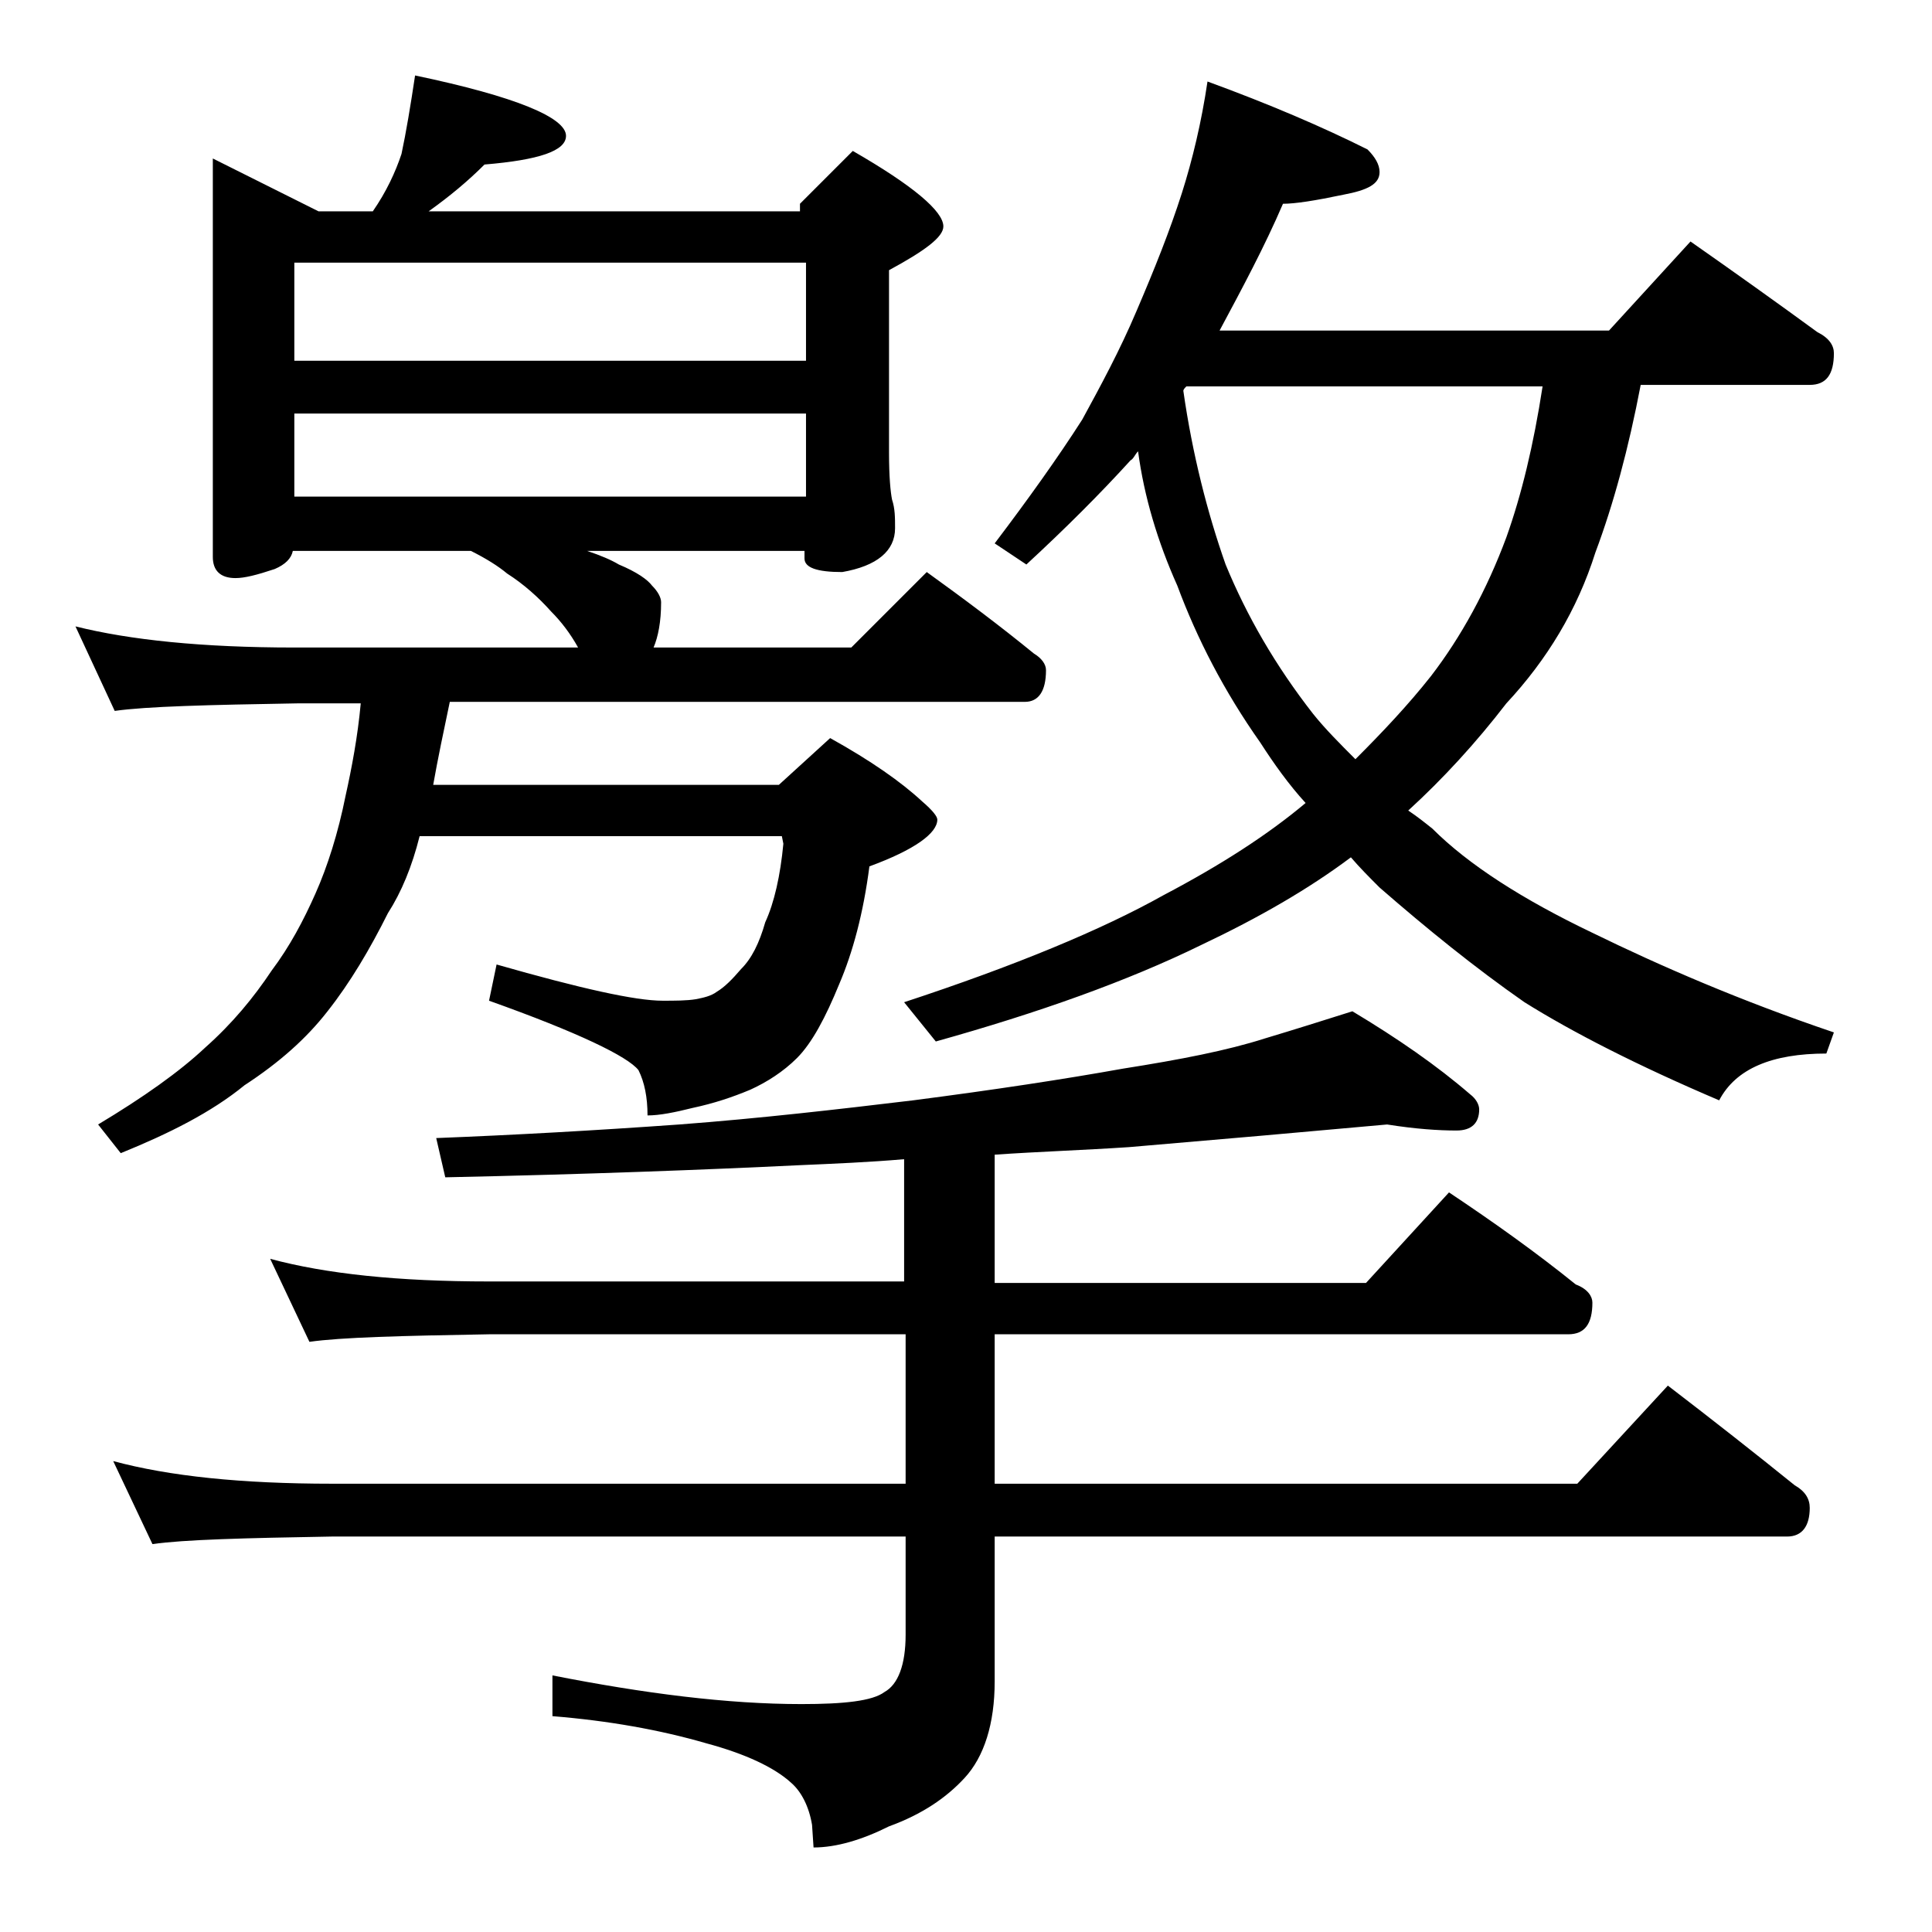 <?xml version="1.0" encoding="utf-8"?>
<!-- Generator: Adobe Illustrator 18.0.0, SVG Export Plug-In . SVG Version: 6.00 Build 0)  -->
<!DOCTYPE svg PUBLIC "-//W3C//DTD SVG 1.1//EN" "http://www.w3.org/Graphics/SVG/1.1/DTD/svg11.dtd">
<svg version="1.1" id="Layer_1" xmlns="http://www.w3.org/2000/svg" xmlns:xlink="http://www.w3.org/1999/xlink" x="0px" y="0px"
	 viewBox="0 0 128 128" enable-background="new 0 0 128 128" xml:space="preserve">
<path d="M31.2,36.5H19.4c-0.1,0.5-0.5,0.9-1.2,1.2c-1.2,0.4-2,0.6-2.6,0.6c-1,0-1.5-0.5-1.5-1.4V10.5l7,3.5h3.6
	c0.9-1.3,1.5-2.6,1.9-3.8c0.3-1.4,0.6-3.2,0.9-5.2c6.7,1.4,10,2.8,10,4c0,1-1.8,1.6-5.4,1.9C31,12,29.8,13,28.4,14H53v-0.5l3.5-3.5
	c4,2.3,6,4,6,5c0,0.7-1.2,1.6-3.6,2.9V30c0,1.6,0.1,2.6,0.2,3.1c0.2,0.6,0.2,1.2,0.2,1.9c0,1.5-1.2,2.5-3.5,2.9
	c-1.7,0-2.5-0.3-2.5-0.9v-0.5H38.9c0.9,0.3,1.6,0.6,2.1,0.9c1.2,0.5,1.9,1,2.2,1.4c0.4,0.4,0.6,0.8,0.6,1.1c0,1.3-0.2,2.3-0.5,3
	h13.1l5-5c2.5,1.8,4.9,3.6,7.1,5.4c0.5,0.3,0.8,0.7,0.8,1.1c0,1.4-0.5,2.1-1.4,2.1H29.8c-0.4,1.9-0.8,3.8-1.1,5.5h22.9l3.4-3.1
	c2.7,1.5,4.7,2.9,6.1,4.2c0.7,0.6,1,1,1,1.2c0,0.9-1.5,2-4.5,3.1c-0.4,3.1-1.1,5.7-2,7.8c-0.9,2.2-1.8,3.9-2.8,4.9
	c-0.9,0.9-2,1.6-3.1,2.1c-1.2,0.5-2.4,0.9-3.8,1.2c-1.2,0.3-2.2,0.5-3,0.5c0-1.2-0.2-2.2-0.6-3c-0.7-0.9-4-2.5-9.9-4.6l0.5-2.4
	c5.6,1.6,9.2,2.4,11,2.4c0.8,0,1.6,0,2.2-0.1c0.5-0.1,1-0.2,1.4-0.5c0.5-0.3,1-0.8,1.6-1.5c0.7-0.7,1.2-1.7,1.6-3.1
	c0.6-1.3,1-3.1,1.2-5.2l-0.1-0.5H27.8c-0.5,2-1.2,3.7-2.1,5.1c-1.2,2.4-2.5,4.6-4,6.5c-1.4,1.8-3.2,3.4-5.5,4.9
	c-2.2,1.8-5,3.2-8.2,4.5l-1.5-1.9c3-1.8,5.4-3.5,7.1-5.1c1.8-1.6,3.2-3.3,4.4-5.1c1.2-1.6,2.1-3.3,2.9-5.1c0.8-1.8,1.5-4,2-6.5
	c0.4-1.8,0.8-3.9,1-6.1h-4.2c-5.9,0.1-10,0.2-12.1,0.5L5,41.5c3.6,0.9,8.4,1.4,14.5,1.4h18.8c-0.5-0.9-1.1-1.7-1.8-2.4
	c-0.8-0.9-1.8-1.8-2.9-2.5C33,37.5,32.2,37,31.2,36.5z M91.9,74.5c-5.5,0.5-11.2,1-17.1,1.5c-3,0.2-6,0.3-8.9,0.5V85h24.6l5.5-6
	c3,2,5.8,4,8.4,6.1c0.8,0.3,1.1,0.8,1.1,1.2c0,1.4-0.5,2.1-1.6,2.1h-38v9.9h38.6l6-6.5c3,2.3,5.8,4.5,8.4,6.6c0.7,0.4,1,0.9,1,1.5
	c0,1.2-0.5,1.9-1.5,1.9H65.9v9.6c0,2.8-0.7,5-2,6.4c-1.2,1.3-2.8,2.4-5,3.2c-1.8,0.9-3.5,1.4-5,1.4l-0.1-1.5
	c-0.2-1.2-0.7-2.2-1.4-2.8c-1.1-1-3-1.9-5.6-2.6c-3.1-0.9-6.5-1.5-10.2-1.8V111c6.1,1.2,11.6,1.9,16.5,1.9c2.8,0,4.7-0.2,5.5-0.8
	c0.9-0.5,1.4-1.8,1.4-3.8v-6.5h-38c-5.8,0.1-9.8,0.2-11.9,0.5l-2.6-5.5c3.7,1,8.5,1.5,14.5,1.5h38v-9.9H32.4
	c-5.8,0.1-9.8,0.2-11.9,0.5l-2.6-5.5c3.7,1,8.5,1.5,14.5,1.5h27.5v-8.1c-2.3,0.2-4.7,0.3-7,0.4c-6.2,0.3-14,0.6-23.4,0.8l-0.6-2.6
	c5.1-0.2,10.5-0.5,16.1-0.9c5.3-0.4,10.5-1,15.5-1.6c5.4-0.7,10-1.4,13.9-2.1c3.8-0.6,6.9-1.2,9.4-2c2-0.6,3.9-1.2,5.8-1.8
	c3,1.8,5.6,3.6,7.8,5.5c0.4,0.3,0.6,0.7,0.6,1c0,0.9-0.5,1.4-1.5,1.4C95.3,74.9,93.8,74.8,91.9,74.5z M19.5,23.9h33.9v-6.5H19.5
	V23.9z M19.5,32.9h33.9v-5.5H19.5V32.9z M80,5.4c4.1,1.5,7.6,3,10.6,4.5c0.5,0.5,0.8,1,0.8,1.5c0,0.8-0.8,1.2-2.4,1.5
	c-1.9,0.4-3.2,0.6-4,0.6c-1.2,2.8-2.7,5.6-4.2,8.4h25.8L112,16c3,2.1,5.8,4.1,8.4,6c0.8,0.4,1.1,0.9,1.1,1.4c0,1.4-0.5,2.1-1.6,2.1
	h-11.2c-0.8,4.2-1.8,7.9-3,11.1c-1.2,3.8-3.2,7.1-5.9,10c-2,2.6-4.2,5-6.5,7.1c0.6,0.4,1.1,0.8,1.6,1.2c2.4,2.4,6,4.7,10.6,6.9
	c4.5,2.2,9.8,4.5,16,6.6l-0.5,1.4c-3.6,0-6,1-7.1,3.1c-5.4-2.3-9.7-4.5-12.9-6.5c-3.3-2.3-6.5-4.9-9.6-7.6c-0.7-0.7-1.3-1.3-1.9-2
	c-2.8,2.1-6.1,4-9.9,5.8C74.7,65,68.8,67.1,62,69l-2.1-2.6c7.3-2.4,13.1-4.8,17.2-7.1c3.8-2,6.9-4,9.4-6.1c-1.1-1.2-2.1-2.6-3-4
	c-2.4-3.4-4.2-6.9-5.5-10.4c-1.3-2.9-2.2-5.9-2.6-8.9c-0.2,0.2-0.3,0.5-0.5,0.6c-2,2.2-4.3,4.5-6.9,6.9L65.9,36
	c2.2-2.9,4.2-5.7,5.8-8.2c1.2-2.2,2.5-4.6,3.6-7.2c1.2-2.8,2.2-5.3,3-7.8C79,10.6,79.6,8.1,80,5.4z M78.4,25.9
	C79,30.1,80,34,81.2,37.4c1.4,3.4,3.3,6.7,5.8,9.9c0.8,1,1.8,2,2.8,3c1.8-1.8,3.5-3.6,5-5.5c2-2.6,3.7-5.7,5-9.2
	c1-2.8,1.8-6.1,2.4-10H78.6C78.5,25.7,78.4,25.8,78.4,25.9z"/>
</svg>
